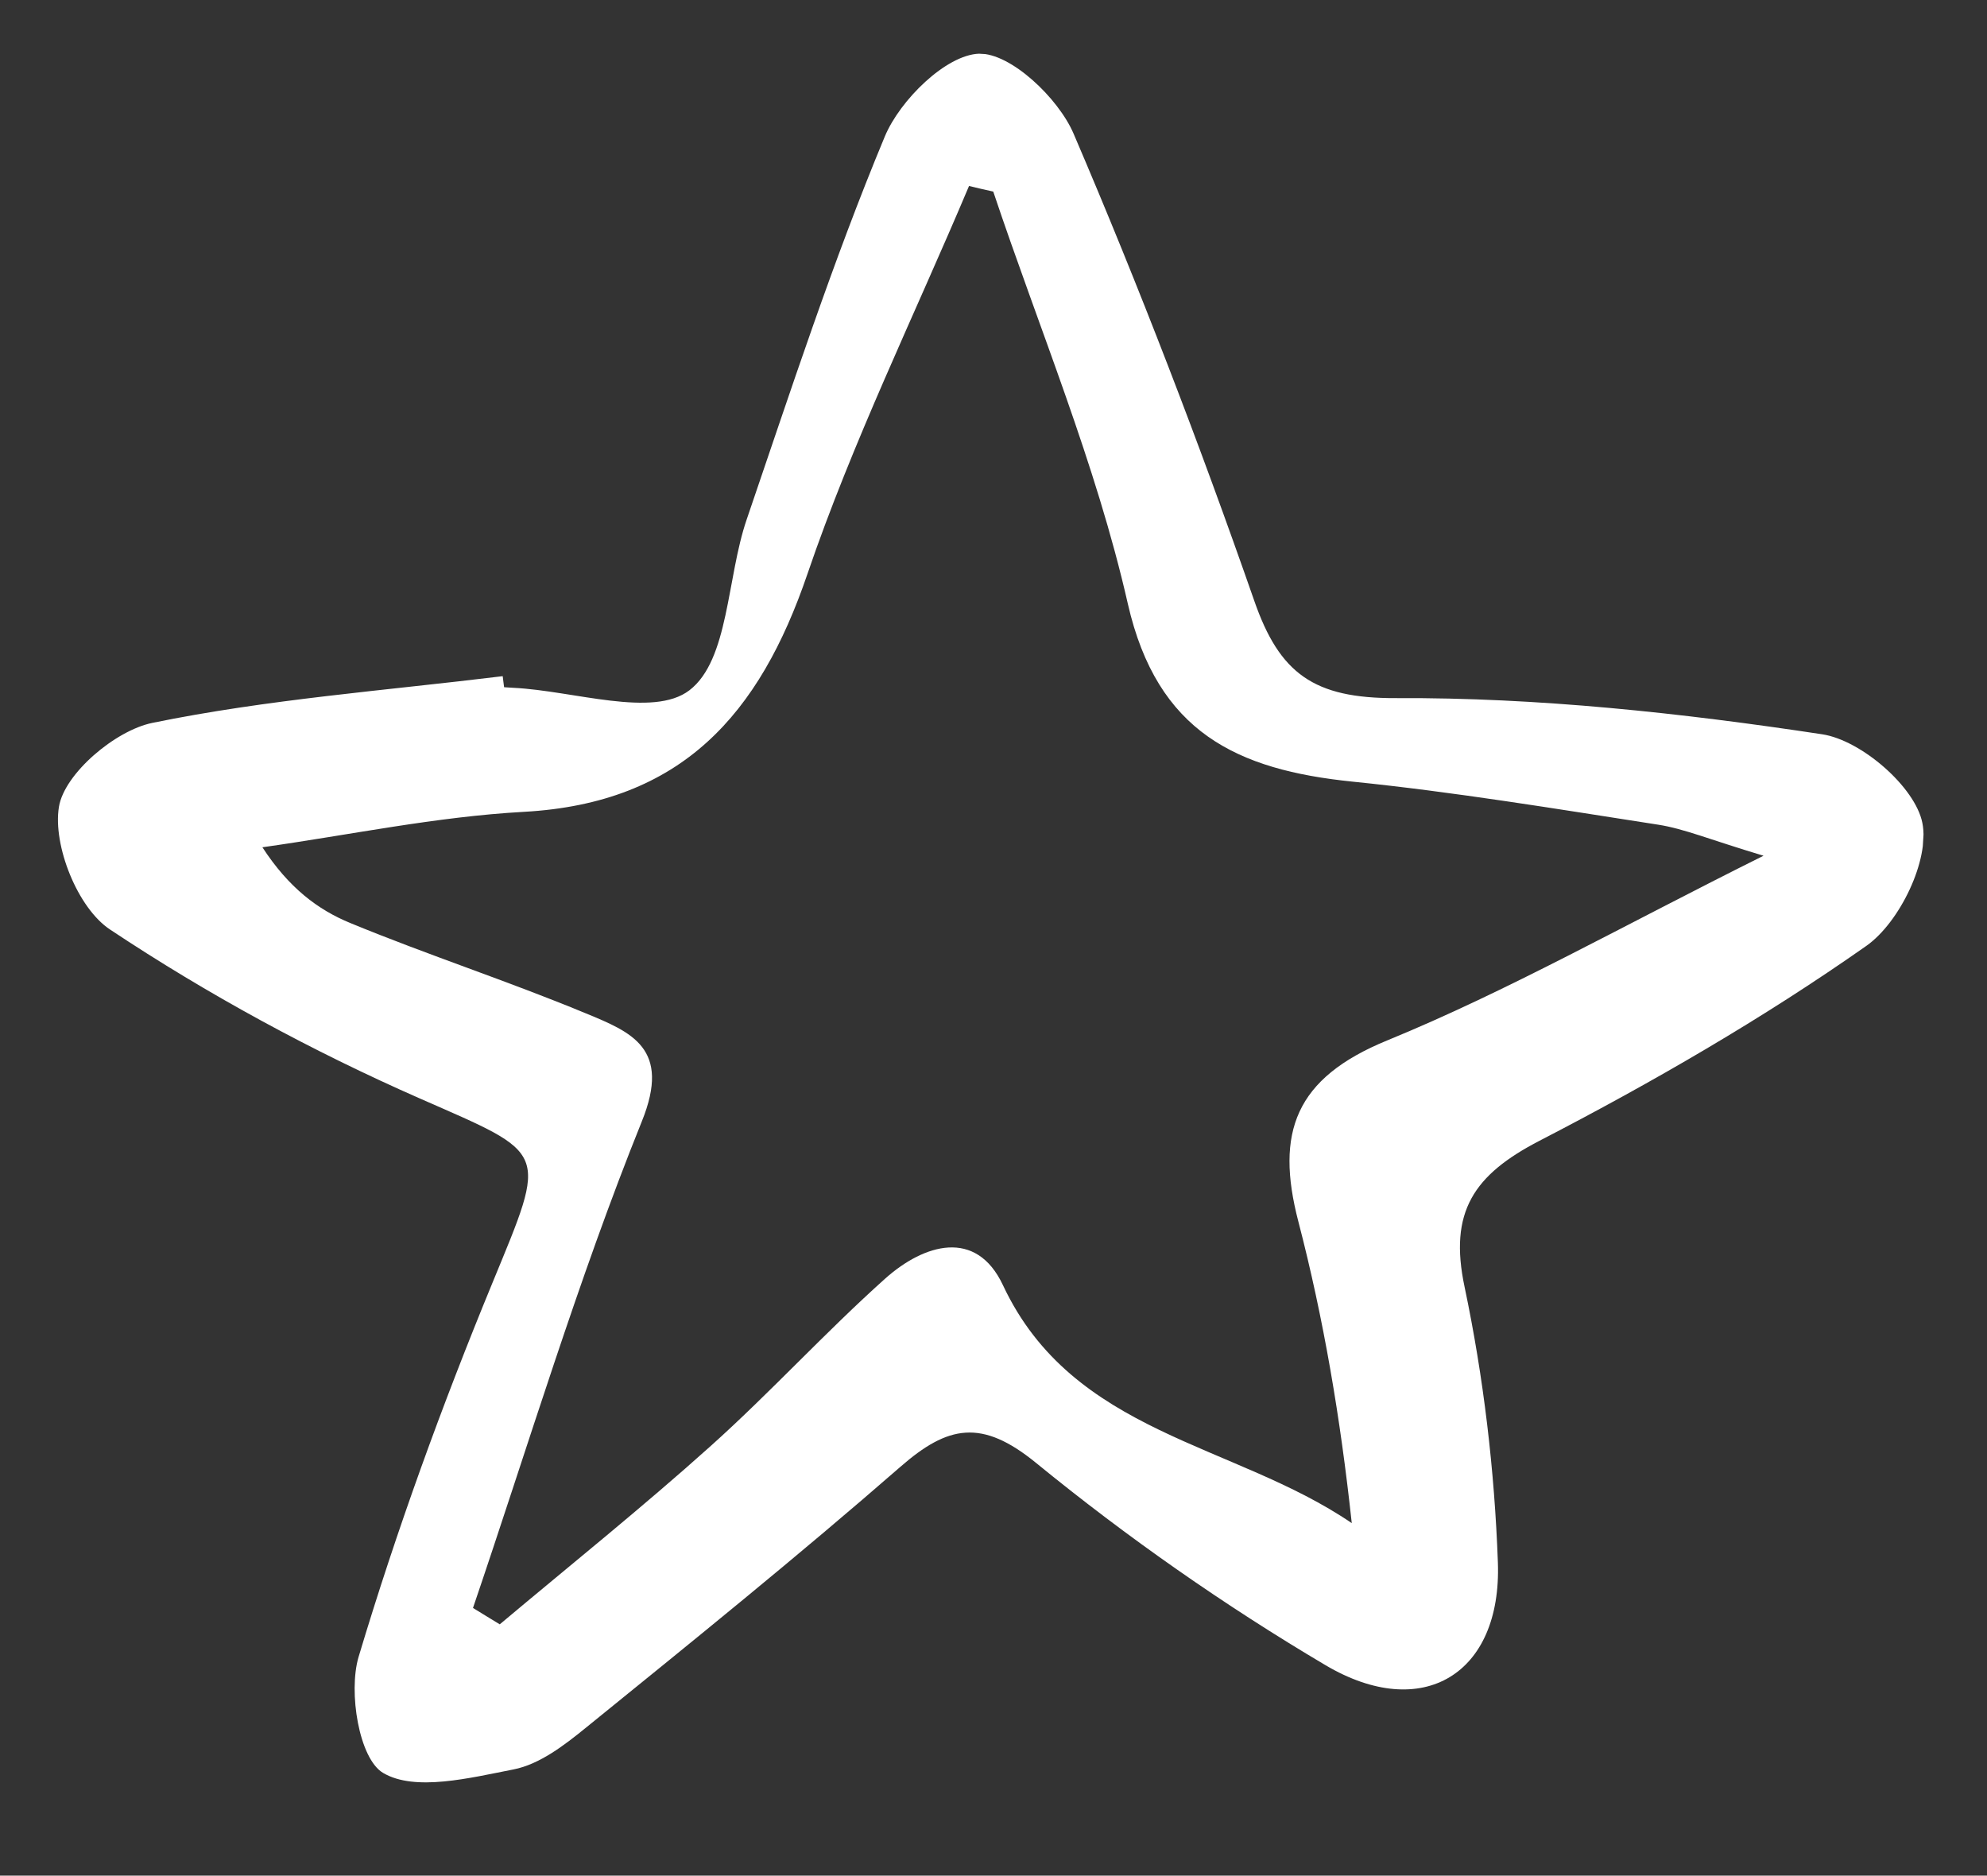 <?xml version="1.0" encoding="UTF-8"?> <svg xmlns="http://www.w3.org/2000/svg" width="89" height="84" viewBox="0 0 89 84" fill="none"><rect x="0" y="0" width="89" height="84" fill="#333333" stroke="none"/> <g clip-path="url(#clip0_80_210)"> <path d="M22.579 30.777C22.721 30.786 22.855 30.794 22.997 30.803C25.703 30.937 29.248 32.164 30.88 30.914C32.652 29.556 32.551 25.874 33.443 23.27C35.411 17.514 37.298 11.712 39.635 6.105C40.315 4.479 42.372 2.456 43.854 2.405C45.267 2.367 47.403 4.391 48.086 5.984C51.031 12.851 53.717 19.844 56.18 26.906C57.314 30.169 58.85 31.28 62.523 31.265C68.893 31.233 75.311 31.929 81.62 32.885C83.368 33.151 85.785 35.242 86.105 36.854C86.44 38.508 85.091 41.309 83.598 42.359C78.961 45.616 74.004 48.478 68.963 51.085C66.012 52.612 64.885 54.268 65.601 57.638C66.452 61.683 66.943 65.848 67.092 69.975C67.271 74.971 63.718 77.144 59.373 74.576C54.842 71.895 50.477 68.842 46.405 65.515C43.974 63.531 42.46 63.83 40.329 65.691C35.73 69.7 30.973 73.541 26.233 77.383C25.269 78.166 24.166 79.015 23.001 79.243C21.054 79.623 18.587 80.246 17.161 79.4C16.082 78.766 15.595 75.777 16.061 74.205C17.764 68.525 19.798 62.932 22.06 57.445C24.541 51.421 24.596 51.741 18.797 49.191C13.987 47.078 9.305 44.538 4.939 41.635C3.477 40.678 2.357 37.858 2.64 36.133C2.883 34.647 5.161 32.712 6.829 32.373C11.985 31.316 17.277 30.925 22.517 30.282C22.54 30.45 22.555 30.617 22.579 30.777ZM21.187 72.012C21.584 72.253 21.98 72.503 22.385 72.745C25.548 70.089 28.774 67.504 31.843 64.75C34.528 62.34 36.971 59.657 39.656 57.255C41.381 55.719 43.719 54.996 44.922 57.554C48.055 64.241 55.266 64.611 60.547 68.213C60.039 63.505 59.288 59.057 58.154 54.703C57.114 50.712 58.012 48.284 62.132 46.596C67.562 44.371 72.699 41.454 78.991 38.324C76.574 37.6 75.436 37.113 74.263 36.932C69.711 36.226 65.162 35.471 60.578 35.005C55.419 34.478 51.834 32.806 50.517 27.04C49.09 20.759 46.547 14.725 44.489 8.58C44.125 8.499 43.76 8.418 43.404 8.329C40.964 14.114 38.187 19.778 36.166 25.705C34.023 31.991 30.534 35.969 23.462 36.358C19.541 36.575 15.66 37.394 11.753 37.945C12.935 39.76 14.235 40.741 15.694 41.339C19.168 42.771 22.742 43.933 26.216 45.373C28.289 46.226 30.076 46.944 28.748 50.222C25.872 57.355 23.66 64.746 21.177 72.037L21.187 72.012Z" fill="white"></path> </g> <defs> <clipPath id="clip0_80_210"> <rect width="83.452" height="78.816" fill="white" transform="translate(4.851) rotate(3.529)"></rect> </clipPath> </defs> </svg> 